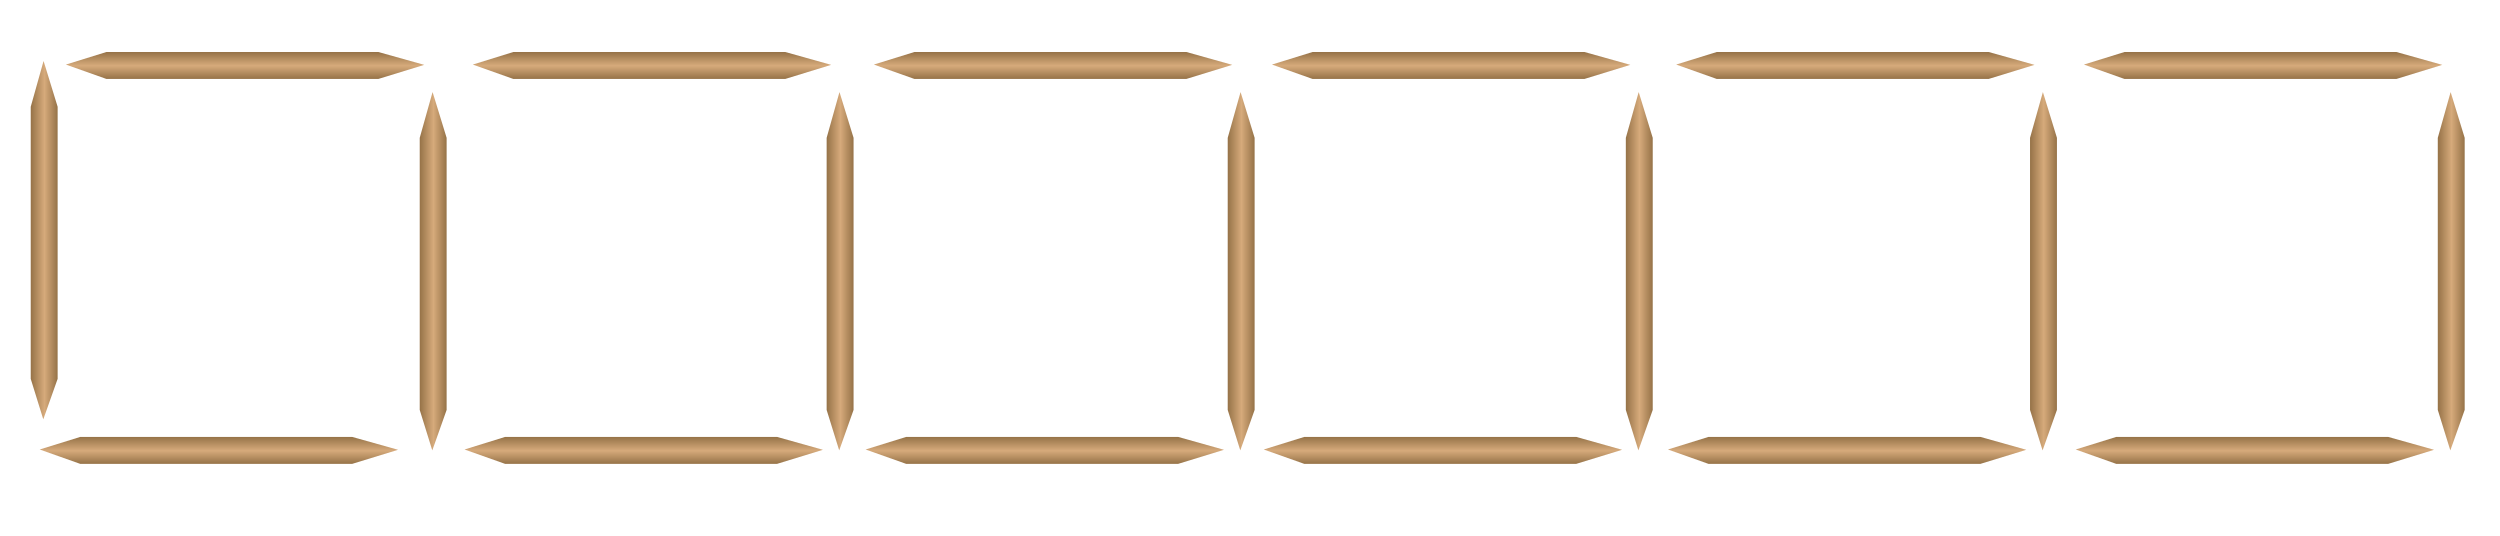 <svg xmlns="http://www.w3.org/2000/svg" width="350" height="75" viewBox="0 0 350 75"><path fill="#FFF" d="M0 0h350v75H0z"/><linearGradient id="a" gradientUnits="userSpaceOnUse" x1="4.303" y1="33.622" x2="8.068" y2="33.622"><stop offset=".006" stop-color="#967348"/><stop offset=".511" stop-color="#D6AA7B"/><stop offset="1" stop-color="#967348"/></linearGradient><path fill="url(#a)" d="M4.303 14.95v38.087l1.757 5.667 2.008-5.667V14.95L6.1 8.54"/><linearGradient id="b" gradientUnits="userSpaceOnUse" x1="53.116" y1="271.194" x2="56.881" y2="271.194" gradientTransform="rotate(90 175.666 129.834)"><stop offset=".006" stop-color="#967348"/><stop offset=".511" stop-color="#D6AA7B"/><stop offset="1" stop-color="#967348"/></linearGradient><path fill="url(#b)" d="M52.976 7.283H14.89L9.224 9.04l5.668 2.01h38.086l6.413-1.97"/><linearGradient id="c" gradientUnits="userSpaceOnUse" x1="58.762" y1="37.972" x2="62.527" y2="37.972"><stop offset=".006" stop-color="#967348"/><stop offset=".511" stop-color="#D6AA7B"/><stop offset="1" stop-color="#967348"/></linearGradient><path fill="url(#c)" d="M58.762 19.3v38.09l1.758 5.665 2.007-5.666V19.3l-1.966-6.412"/><linearGradient id="d" gradientUnits="userSpaceOnUse" x1="107.004" y1="274.857" x2="110.77" y2="274.857" gradientTransform="rotate(90 175.666 129.834)"><stop offset=".006" stop-color="#967348"/><stop offset=".511" stop-color="#D6AA7B"/><stop offset="1" stop-color="#967348"/></linearGradient><path fill="url(#d)" d="M49.313 61.17H11.227L5.56 62.93l5.667 2.008h38.086l6.413-1.967"/><g><linearGradient id="e" gradientUnits="userSpaceOnUse" x1="53.116" y1="214.225" x2="56.881" y2="214.225" gradientTransform="rotate(90 175.666 129.834)"><stop offset=".006" stop-color="#967348"/><stop offset=".511" stop-color="#D6AA7B"/><stop offset="1" stop-color="#967348"/></linearGradient><path fill="url(#e)" d="M109.945 7.283H71.86L66.192 9.04l5.668 2.01h38.085l6.413-1.97"/><linearGradient id="f" gradientUnits="userSpaceOnUse" x1="115.731" y1="37.972" x2="119.497" y2="37.972"><stop offset=".006" stop-color="#967348"/><stop offset=".511" stop-color="#D6AA7B"/><stop offset="1" stop-color="#967348"/></linearGradient><path fill="url(#f)" d="M115.73 19.3v38.09l1.758 5.665 2.01-5.666V19.3l-1.97-6.412"/><linearGradient id="g" gradientUnits="userSpaceOnUse" x1="107.004" y1="215.378" x2="110.77" y2="215.378" gradientTransform="rotate(90 175.666 129.834)"><stop offset=".006" stop-color="#967348"/><stop offset=".511" stop-color="#D6AA7B"/><stop offset="1" stop-color="#967348"/></linearGradient><path fill="url(#g)" d="M108.792 61.17H70.706l-5.668 1.76 5.668 2.008h38.086l6.414-1.967"/></g><g><linearGradient id="h" gradientUnits="userSpaceOnUse" x1="53.116" y1="158.075" x2="56.881" y2="158.075" gradientTransform="rotate(90 175.666 129.834)"><stop offset=".006" stop-color="#967348"/><stop offset=".511" stop-color="#D6AA7B"/><stop offset="1" stop-color="#967348"/></linearGradient><path fill="url(#h)" d="M166.097 7.283H128.01l-5.667 1.756 5.668 2.01h38.087l6.412-1.97"/><linearGradient id="i" gradientUnits="userSpaceOnUse" x1="171.881" y1="37.972" x2="175.647" y2="37.972"><stop offset=".006" stop-color="#967348"/><stop offset=".511" stop-color="#D6AA7B"/><stop offset="1" stop-color="#967348"/></linearGradient><path fill="url(#i)" d="M171.88 19.3v38.09l1.76 5.665 2.007-5.666V19.3l-1.966-6.412"/><linearGradient id="j" gradientUnits="userSpaceOnUse" x1="107.004" y1="159.228" x2="110.77" y2="159.228" gradientTransform="rotate(90 175.666 129.834)"><stop offset=".006" stop-color="#967348"/><stop offset=".511" stop-color="#D6AA7B"/><stop offset="1" stop-color="#967348"/></linearGradient><path fill="url(#j)" d="M164.944 61.17h-38.087l-5.67 1.76 5.67 2.008h38.087l6.412-1.967"/></g><g><linearGradient id="k" gradientUnits="userSpaceOnUse" x1="53.116" y1="102.338" x2="56.881" y2="102.338" gradientTransform="rotate(90 175.666 129.834)"><stop offset=".006" stop-color="#967348"/><stop offset=".511" stop-color="#D6AA7B"/><stop offset="1" stop-color="#967348"/></linearGradient><path fill="url(#k)" d="M221.832 7.283h-38.084l-5.67 1.756 5.67 2.01h38.084l6.413-1.97"/><linearGradient id="l" gradientUnits="userSpaceOnUse" x1="227.616" y1="37.972" x2="231.381" y2="37.972"><stop offset=".006" stop-color="#967348"/><stop offset=".511" stop-color="#D6AA7B"/><stop offset="1" stop-color="#967348"/></linearGradient><path fill="url(#l)" d="M227.616 19.3v38.09l1.76 5.665 2.005-5.666V19.3l-1.964-6.412"/><linearGradient id="m" gradientUnits="userSpaceOnUse" x1="107.004" y1="103.491" x2="110.77" y2="103.491" gradientTransform="rotate(90 175.666 129.834)"><stop offset=".006" stop-color="#967348"/><stop offset=".511" stop-color="#D6AA7B"/><stop offset="1" stop-color="#967348"/></linearGradient><path fill="url(#m)" d="M220.68 61.17h-38.087l-5.668 1.76 5.668 2.008h38.086l6.413-1.967"/></g><g><linearGradient id="n" gradientUnits="userSpaceOnUse" x1="53.116" y1="45.752" x2="56.881" y2="45.752" gradientTransform="rotate(90 175.666 129.834)"><stop offset=".006" stop-color="#967348"/><stop offset=".511" stop-color="#D6AA7B"/><stop offset="1" stop-color="#967348"/></linearGradient><path fill="url(#n)" d="M278.42 7.283h-38.086l-5.668 1.756 5.668 2.01h38.086l6.41-1.97"/><linearGradient id="o" gradientUnits="userSpaceOnUse" x1="284.204" y1="37.972" x2="287.97" y2="37.972"><stop offset=".006" stop-color="#967348"/><stop offset=".511" stop-color="#D6AA7B"/><stop offset="1" stop-color="#967348"/></linearGradient><path fill="url(#o)" d="M284.204 19.3v38.09l1.757 5.665 2.01-5.666V19.3l-1.966-6.412"/><linearGradient id="p" gradientUnits="userSpaceOnUse" x1="107.004" y1="46.904" x2="110.77" y2="46.904" gradientTransform="rotate(90 175.666 129.834)"><stop offset=".006" stop-color="#967348"/><stop offset=".511" stop-color="#D6AA7B"/><stop offset="1" stop-color="#967348"/></linearGradient><path fill="url(#p)" d="M277.266 61.17H239.18l-5.668 1.76 5.668 2.008h38.086l6.414-1.967"/></g><g><linearGradient id="q" gradientUnits="userSpaceOnUse" x1="53.116" y1="-11.334" x2="56.882" y2="-11.334" gradientTransform="rotate(90 175.666 129.834)"><stop offset=".006" stop-color="#967348"/><stop offset=".511" stop-color="#D6AA7B"/><stop offset="1" stop-color="#967348"/></linearGradient><path fill="url(#q)" d="M335.505 7.284H297.42l-5.67 1.756 5.67 2.01h38.085l6.412-1.968"/><linearGradient id="r" gradientUnits="userSpaceOnUse" x1="341.289" y1="37.973" x2="345.055" y2="37.973"><stop offset=".006" stop-color="#967348"/><stop offset=".511" stop-color="#D6AA7B"/><stop offset="1" stop-color="#967348"/></linearGradient><path fill="url(#r)" d="M341.29 19.3v38.09l1.757 5.666 2.008-5.667V19.3l-1.966-6.41"/><linearGradient id="s" gradientUnits="userSpaceOnUse" x1="107.005" y1="-10.181" x2="110.771" y2="-10.181" gradientTransform="rotate(90 175.666 129.834)"><stop offset=".006" stop-color="#967348"/><stop offset=".511" stop-color="#D6AA7B"/><stop offset="1" stop-color="#967348"/></linearGradient><path fill="url(#s)" d="M334.352 61.172h-38.086l-5.668 1.758 5.668 2.008h38.086l6.413-1.967"/></g></svg>